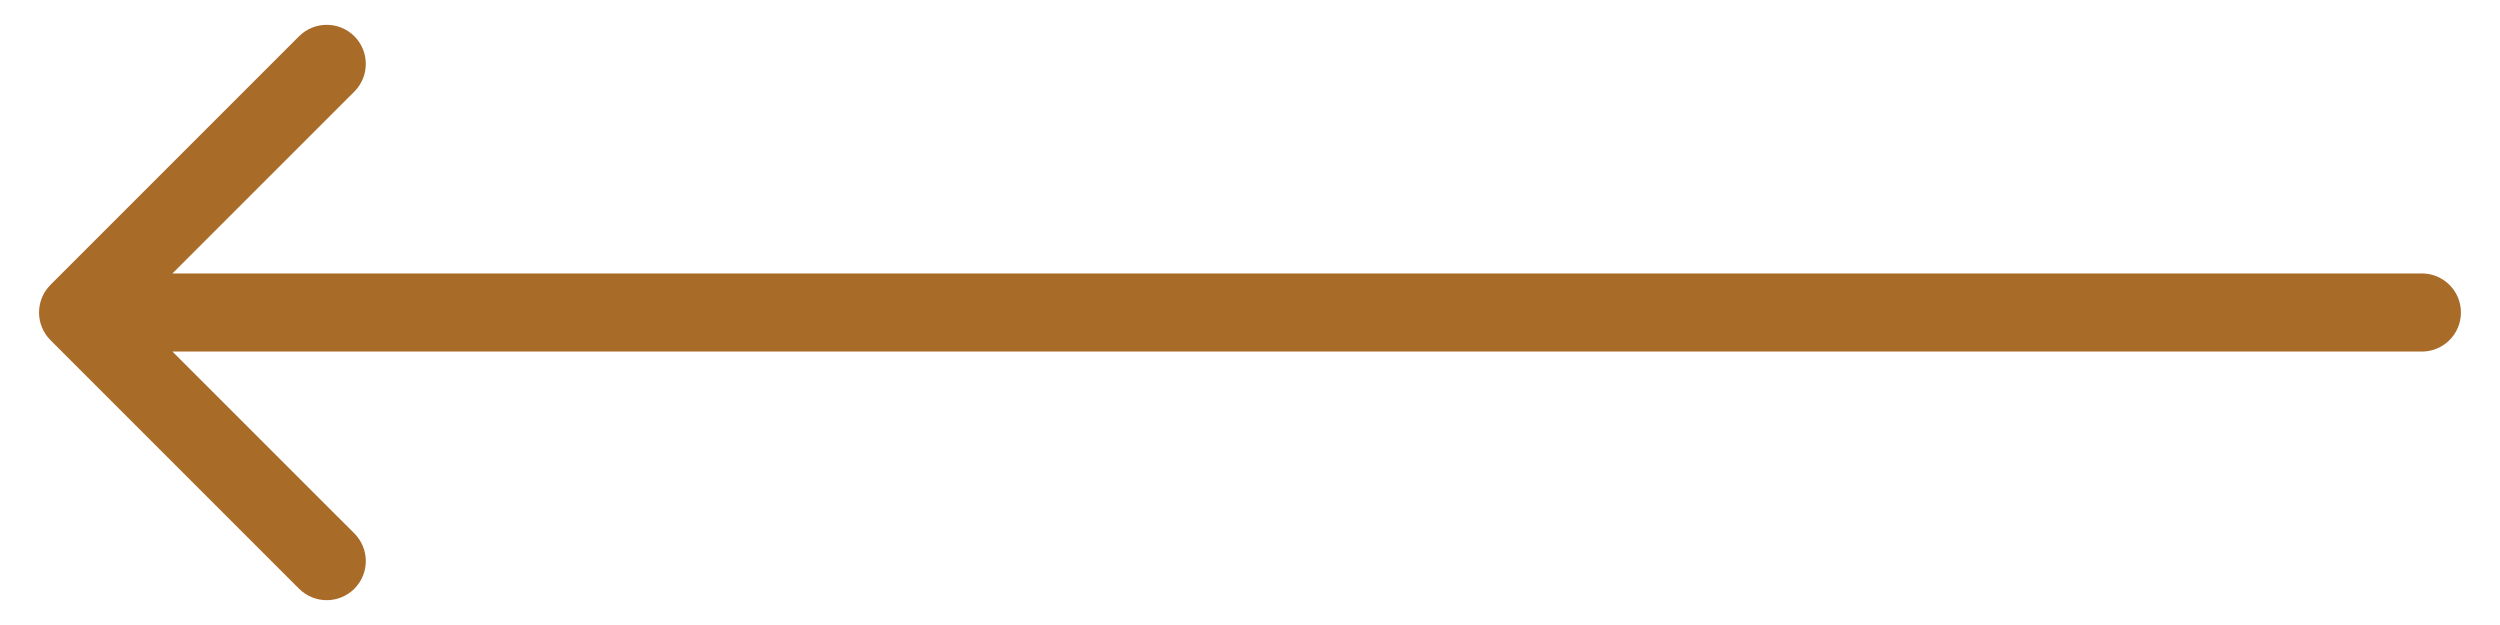 <svg width="32" height="8" viewBox="0 0 32 8" fill="none" xmlns="http://www.w3.org/2000/svg">
<path d="M31 4.5C31.276 4.5 31.5 4.276 31.5 4C31.5 3.724 31.276 3.5 31 3.5L31 4L31 4.5ZM0.646 3.646C0.451 3.842 0.451 4.158 0.646 4.354L3.828 7.536C4.024 7.731 4.34 7.731 4.536 7.536C4.731 7.34 4.731 7.024 4.536 6.828L1.707 4L4.536 1.172C4.731 0.976 4.731 0.66 4.536 0.464C4.34 0.269 4.024 0.269 3.828 0.464L0.646 3.646ZM31 4L31 3.5L1 3.5L1 4L1 4.5L31 4.5L31 4Z" fill="#A96B28"/>
</svg>
